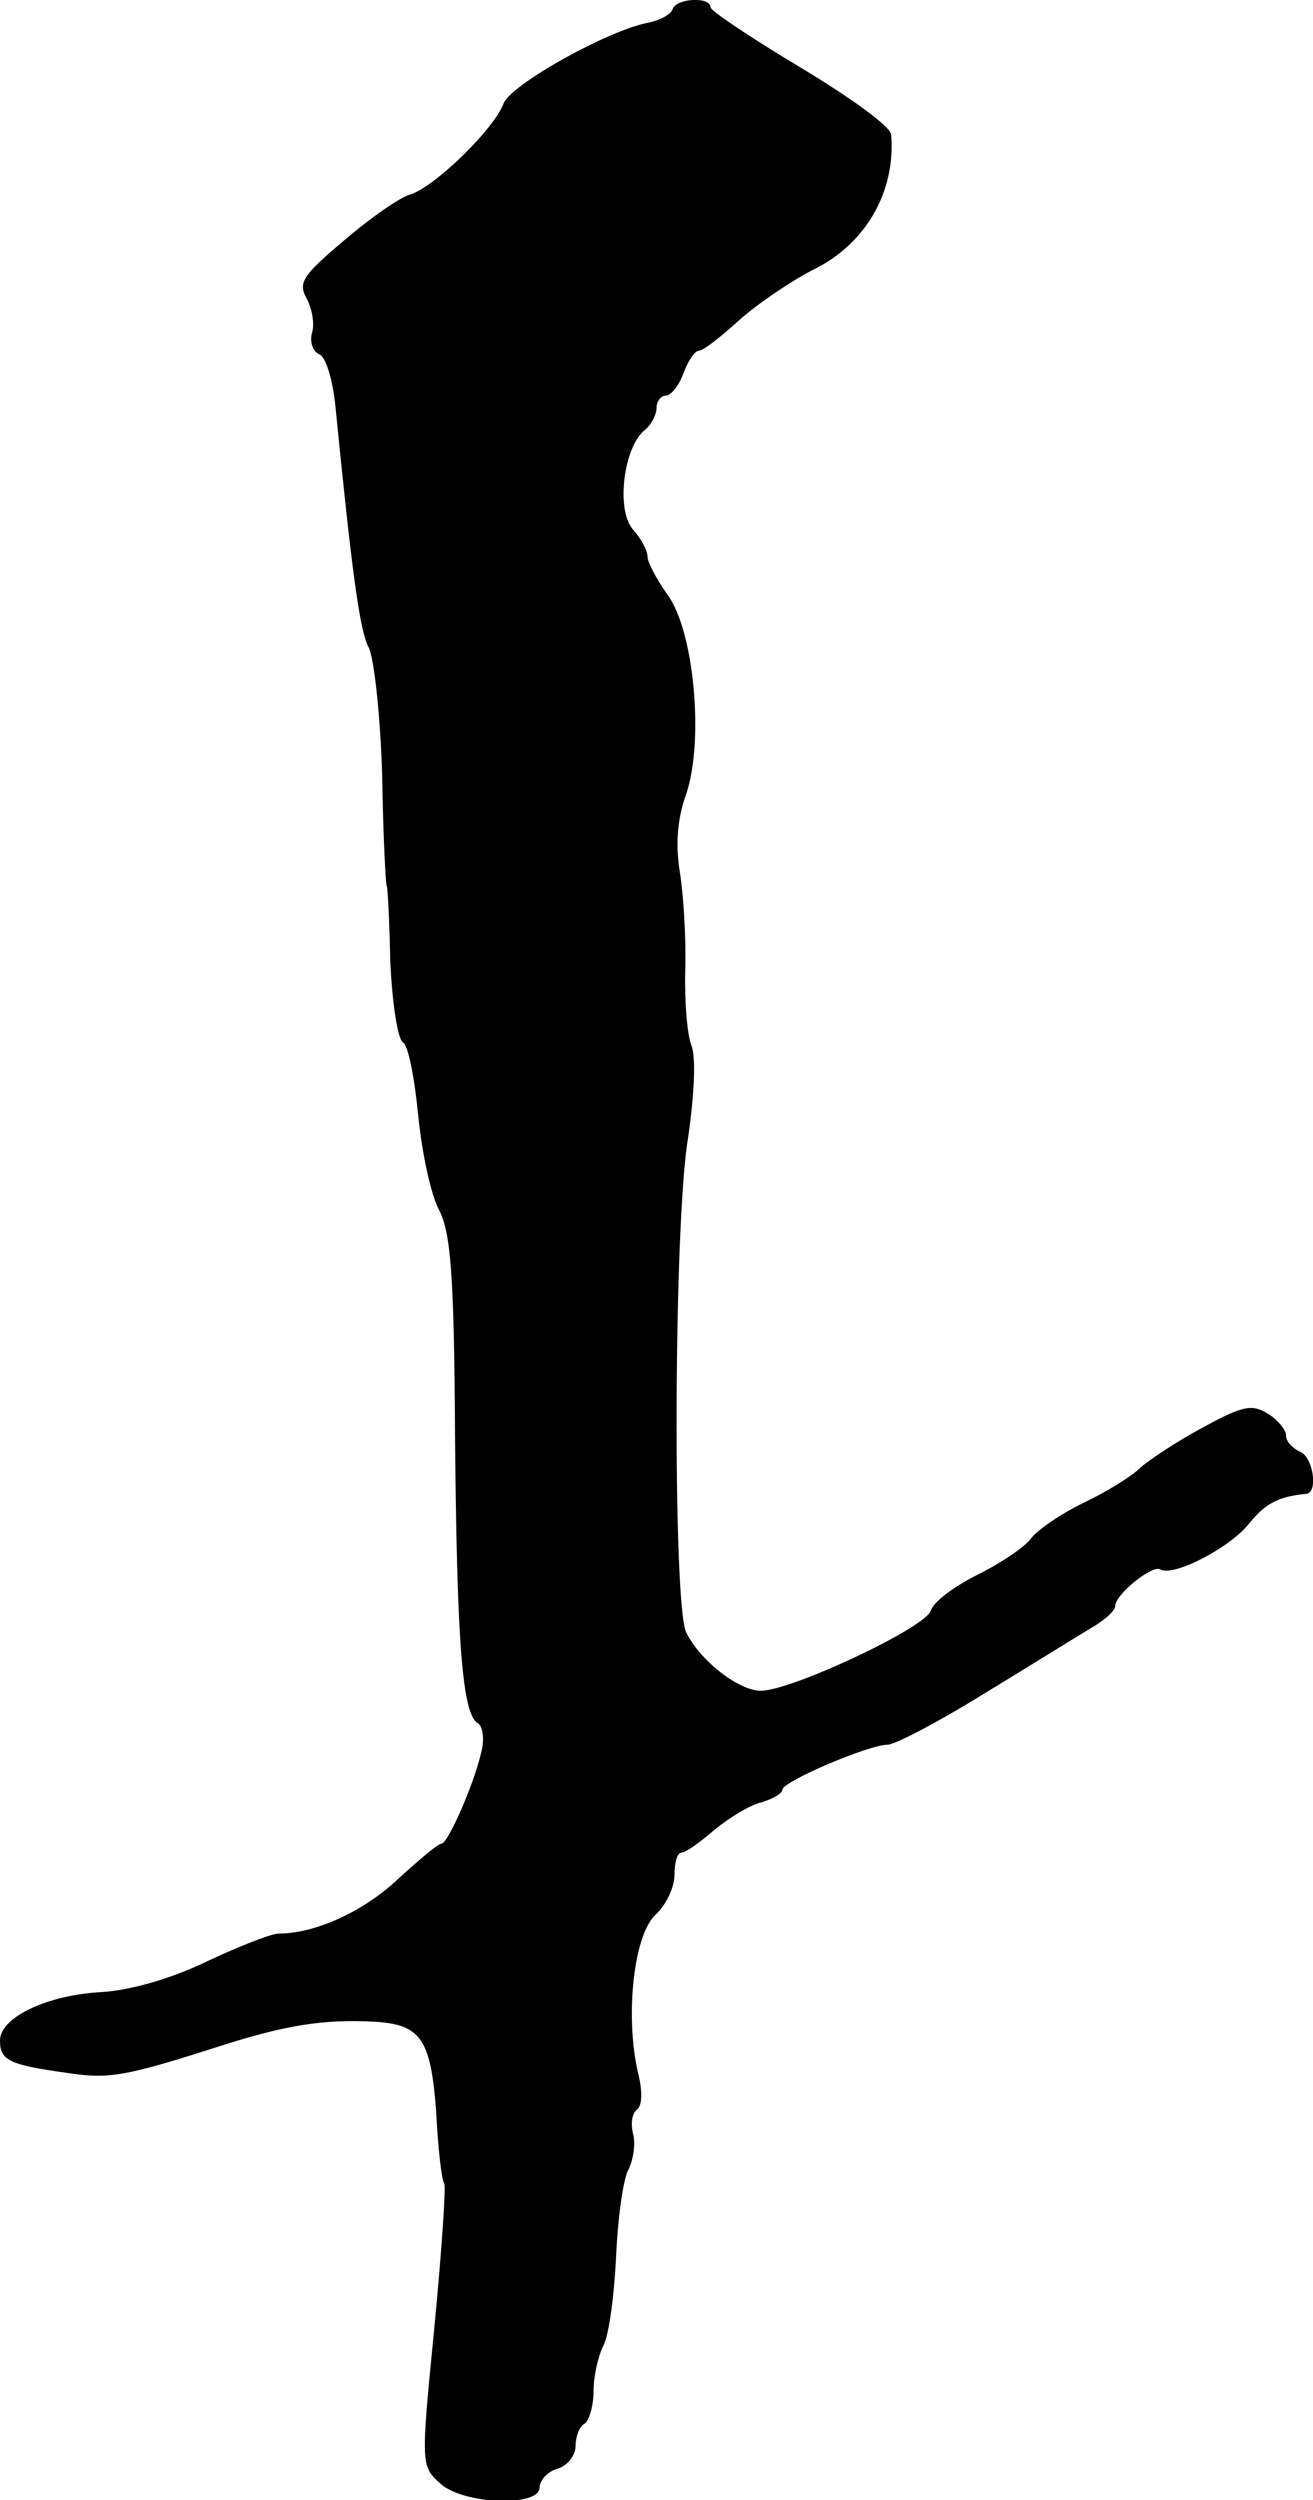 <?xml version="1.0" standalone="no"?>
<!DOCTYPE svg PUBLIC "-//W3C//DTD SVG 20010904//EN"
 "http://www.w3.org/TR/2001/REC-SVG-20010904/DTD/svg10.dtd">
<svg version="1.0" xmlns="http://www.w3.org/2000/svg"
 width="146pt" height="278pt" viewBox="0 0 146 278"
 preserveAspectRatio="xMidYMid meet">
<g transform="translate(0,278) scale(0.1,-0.1)"
fill="#000000" stroke="none">
<path d="M748 2770 c-2 -6 -13 -12 -26 -15 -45 -8 -154 -69 -162 -90 -11 -29
-76 -92 -103 -101 -12 -3 -46 -27 -74 -51 -46 -39 -52 -47 -42 -65 6 -11 9
-28 6 -38 -3 -10 1 -21 8 -24 7 -2 15 -28 18 -58 18 -182 27 -250 37 -268 6
-12 13 -76 15 -143 1 -67 4 -122 5 -122 1 0 3 -38 4 -84 2 -45 8 -86 14 -90 6
-3 13 -40 17 -81 4 -41 14 -88 23 -105 13 -25 17 -69 18 -252 2 -229 8 -308
25 -319 6 -3 8 -18 4 -33 -8 -35 -37 -101 -44 -101 -4 0 -25 -18 -48 -39 -38
-36 -92 -61 -133 -61 -8 0 -44 -14 -80 -31 -39 -19 -85 -32 -116 -34 -61 -3
-114 -28 -114 -54 0 -22 10 -27 75 -36 46 -7 64 -4 170 30 72 23 114 30 171
27 52 -3 63 -19 69 -100 2 -40 6 -76 9 -80 2 -4 -3 -76 -11 -160 -15 -152 -15
-154 6 -173 25 -24 111 -27 111 -5 0 8 9 18 20 21 11 3 20 15 20 25 0 10 4 22
10 25 5 3 10 20 10 36 0 17 5 39 11 51 6 11 12 55 14 98 2 44 8 88 14 98 5 10
8 28 5 39 -3 12 -1 23 4 27 6 4 7 20 1 43 -14 64 -4 152 20 174 12 11 21 31
21 44 0 14 3 25 8 25 4 0 20 11 36 25 17 14 40 28 53 31 13 4 23 10 23 14 0 9
96 50 117 50 8 0 56 25 106 56 51 31 104 64 119 73 16 9 28 20 28 25 0 13 41
46 50 41 14 -9 78 24 99 51 18 22 32 30 64 33 13 2 7 42 -8 47 -8 4 -15 11
-15 18 0 6 -9 17 -20 24 -18 11 -28 9 -72 -15 -28 -15 -60 -36 -70 -45 -10
-10 -38 -27 -63 -39 -25 -12 -51 -30 -58 -39 -7 -10 -34 -28 -60 -41 -26 -13
-49 -30 -52 -40 -6 -19 -155 -89 -189 -89 -25 0 -68 34 -83 65 -15 31 -14 454
2 549 7 48 9 90 4 103 -5 12 -8 51 -7 85 1 35 -2 83 -6 108 -5 31 -3 59 7 87
20 59 9 182 -21 222 -12 17 -22 36 -22 42 0 7 -7 20 -16 30 -19 21 -11 90 12
110 8 6 14 18 14 25 0 8 5 14 10 14 6 0 15 11 20 25 5 14 13 25 17 25 5 0 24
15 45 34 20 18 57 43 82 56 58 28 92 86 87 150 0 9 -46 42 -101 75 -55 33
-100 63 -100 67 0 12 -38 10 -42 -2z"/>
</g>
</svg>
